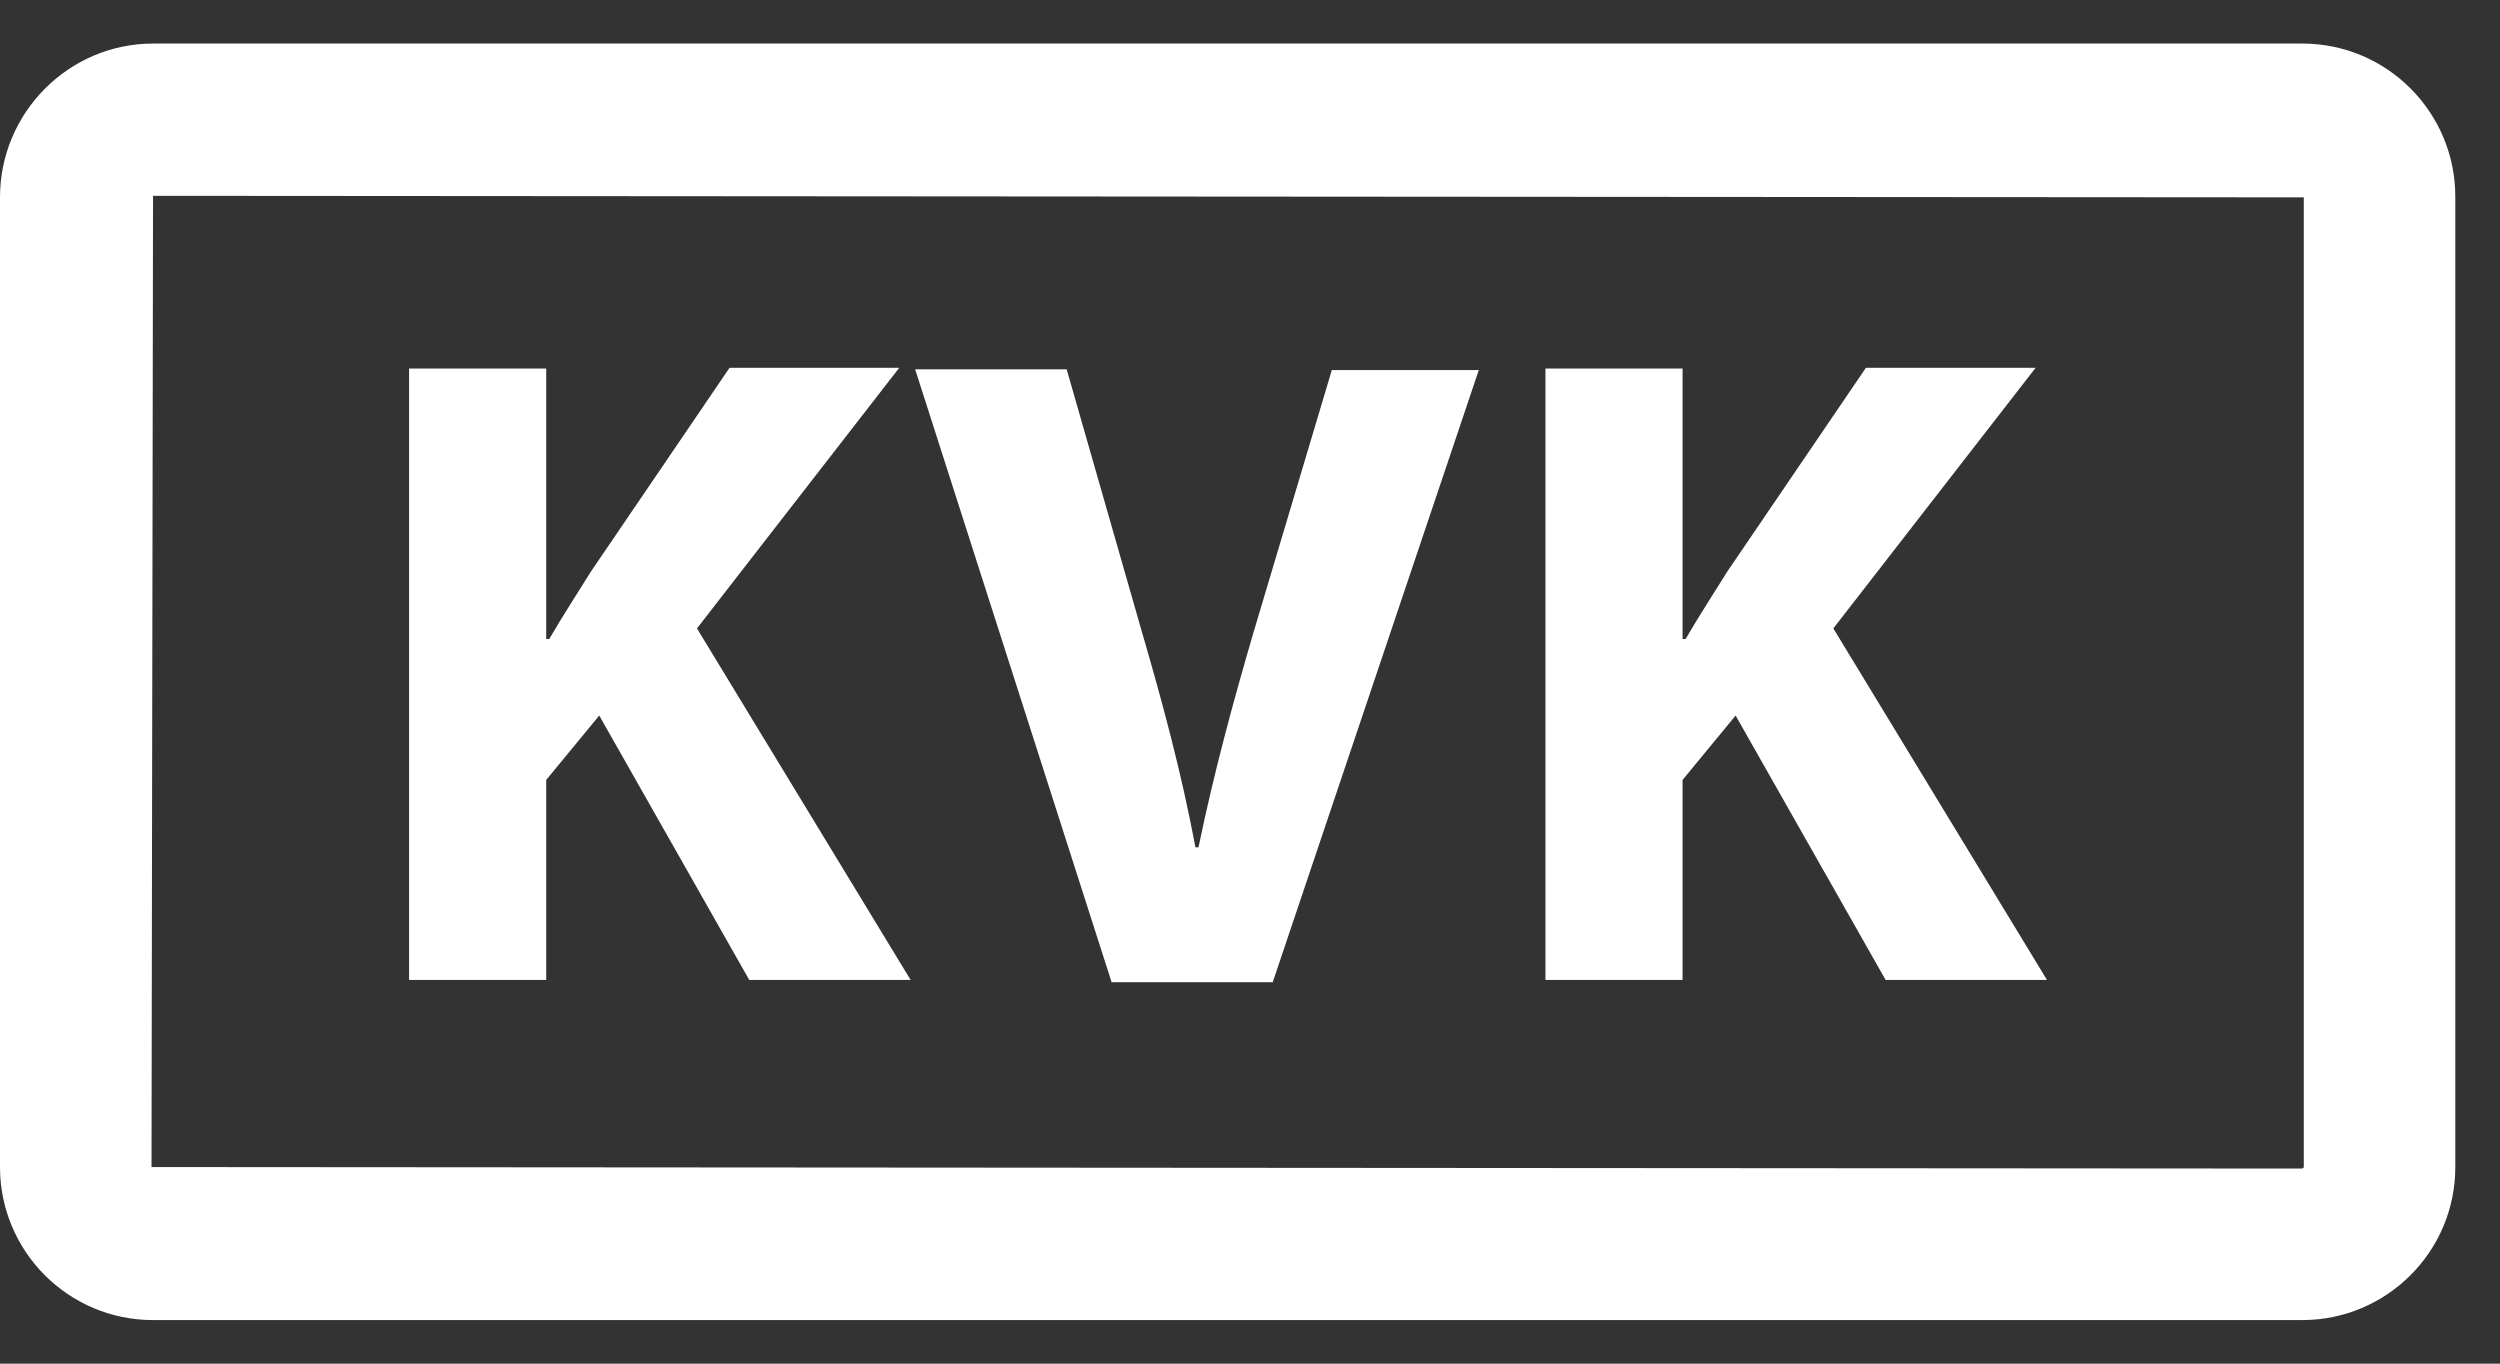 <svg width="33" height="18" viewBox="0 0 33 18" fill="none" xmlns="http://www.w3.org/2000/svg">
<rect x="0" y="0" width="33" height="18" fill="#333333" stroke="none"/>
<path d="M5.4 4.865H7.21V8.435H7.25C7.43 8.125 7.62 7.835 7.8 7.545L9.63 4.855H11.87L9.2 8.295L12.02 12.935H9.89L7.91 9.445L7.21 10.295V12.935H5.4V4.865Z" fill="white"/>
<path d="M14.67 12.955L12.08 4.875H14.08L15.06 8.295C15.34 9.255 15.59 10.175 15.78 11.185H15.82C16.02 10.215 16.28 9.255 16.55 8.335L17.58 4.885H19.52L16.8 12.965H14.67V12.955Z" fill="white"/>
<path d="M20.4 4.865H22.21V8.435H22.25C22.43 8.125 22.62 7.835 22.8 7.545L24.63 4.855H26.87L24.2 8.295L27.02 12.935H24.89L22.91 9.445L22.21 10.295V12.935H20.4V4.865Z" fill="white"/>
<path d="M30.39 17.425H2.02C0.9 17.425 0 16.515 0 15.405V2.605C0 1.485 0.91 0.575 2.02 0.575H30.39C31.51 0.575 32.41 1.485 32.41 2.595V15.405C32.41 16.525 31.5 17.425 30.39 17.425ZM2.02 2.575L2 15.405L30.39 15.425C30.39 15.425 30.41 15.415 30.41 15.405V2.605L2.02 2.585V2.575Z" fill="white"/>
</svg>
